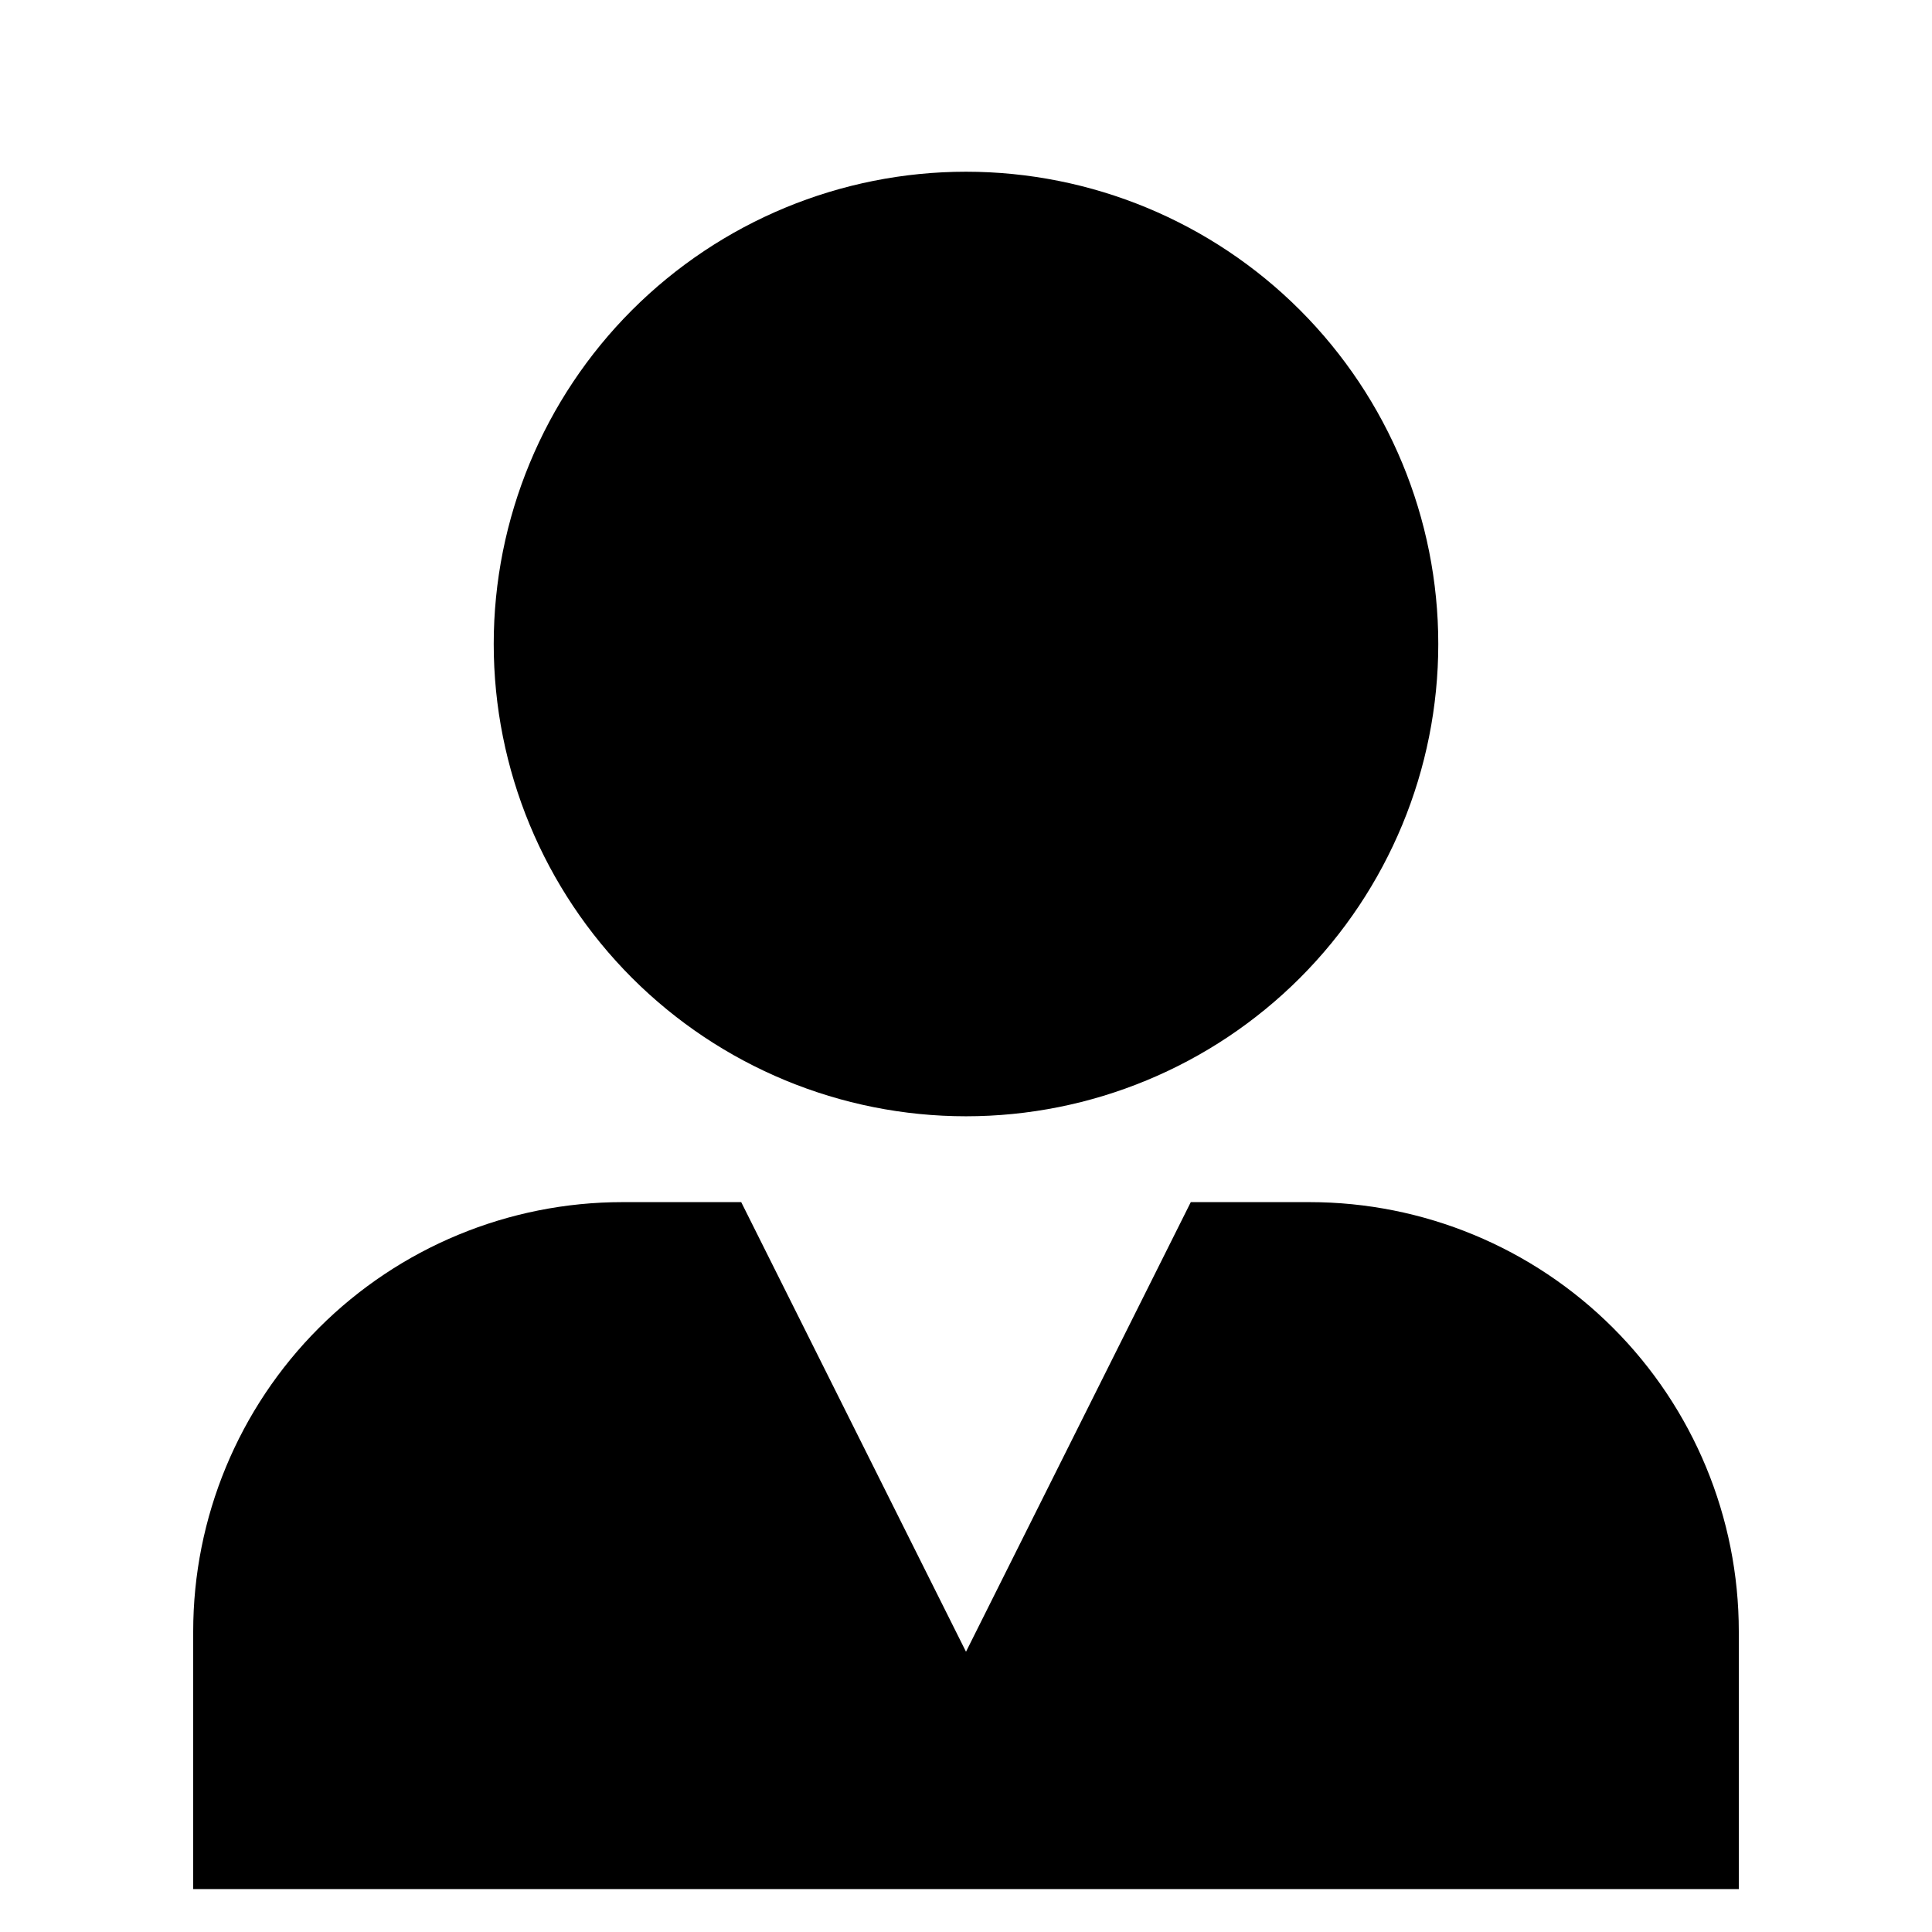 <svg width="60" height="60" viewBox="0 0 60 60" fill="none" xmlns="http://www.w3.org/2000/svg">
<g clip-path="url(#clip0_53_2)">
<path d="M30 5.333C26.11 5.333 22.38 6.879 19.629 9.629C16.879 12.38 15.333 16.11 15.333 20C15.333 23.89 16.879 27.62 19.629 30.371C22.38 33.121 26.11 34.667 30 34.667C33.89 34.667 37.62 33.121 40.371 30.371C43.121 27.62 44.667 23.89 44.667 20C44.667 16.11 43.121 12.38 40.371 9.629C37.62 6.879 33.89 5.333 30 5.333ZM19.333 37.333C15.797 37.333 12.406 38.738 9.905 41.239C7.405 43.739 6 47.13 6 50.667V58.667H54V50.667C54 47.13 52.595 43.739 50.095 41.239C47.594 38.738 44.203 37.333 40.667 37.333H36.981L30 51.296L23.019 37.333H19.333Z" fill="black"/>
</g>
<defs>
<clipPath id="clip0_53_2">
<rect width="60" height="60" fill="white"/>
</clipPath>
</defs>
</svg>
